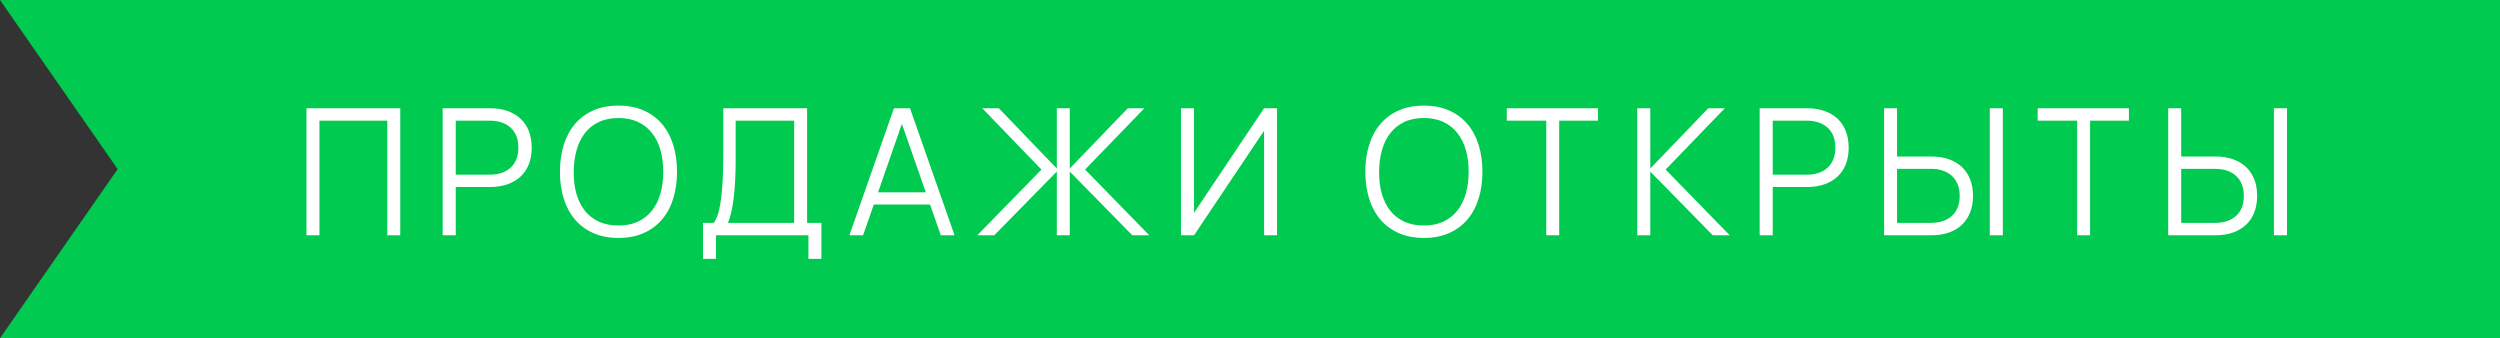 <?xml version="1.0" encoding="UTF-8"?> <svg xmlns="http://www.w3.org/2000/svg" width="170" height="23" viewBox="0 0 170 23" fill="none"><rect x="0" y="0" width="170" height="23" fill="#333333" stroke="none"/> <path d="M170 0H0L8 11.5L0 23H170V0Z" fill="#00CA4F"></path> <path d="M20.84 16V7.36H27.218V16H26.336V8.206H21.722V16H20.84ZM30.102 16V7.36H33.306C33.758 7.36 34.16 7.422 34.513 7.546C34.864 7.67 35.163 7.848 35.407 8.08C35.651 8.312 35.837 8.594 35.965 8.926C36.093 9.258 36.157 9.63 36.157 10.042C36.157 10.454 36.093 10.826 35.965 11.158C35.837 11.486 35.651 11.766 35.407 11.998C35.163 12.23 34.862 12.408 34.507 12.532C34.154 12.656 33.755 12.718 33.306 12.718H30.991V16H30.102ZM30.991 11.878H33.3C33.608 11.878 33.883 11.836 34.123 11.752C34.362 11.668 34.566 11.548 34.734 11.392C34.903 11.232 35.031 11.04 35.118 10.816C35.206 10.588 35.251 10.33 35.251 10.042C35.251 9.754 35.206 9.496 35.118 9.268C35.031 9.04 34.903 8.848 34.734 8.692C34.566 8.536 34.362 8.416 34.123 8.332C33.883 8.248 33.608 8.206 33.3 8.206H30.991V11.878ZM42.054 16.18C41.41 16.18 40.84 16.07 40.344 15.85C39.848 15.63 39.432 15.322 39.096 14.926C38.76 14.53 38.506 14.056 38.334 13.504C38.162 12.952 38.076 12.344 38.076 11.68C38.076 11.016 38.162 10.408 38.334 9.856C38.506 9.304 38.76 8.83 39.096 8.434C39.432 8.038 39.848 7.73 40.344 7.51C40.84 7.29 41.41 7.18 42.054 7.18C42.702 7.18 43.274 7.29 43.77 7.51C44.266 7.73 44.682 8.038 45.018 8.434C45.354 8.83 45.608 9.304 45.78 9.856C45.952 10.408 46.038 11.016 46.038 11.68C46.038 12.344 45.952 12.952 45.78 13.504C45.608 14.056 45.354 14.53 45.018 14.926C44.682 15.322 44.266 15.63 43.77 15.85C43.274 16.07 42.702 16.18 42.054 16.18ZM42.054 15.334C42.562 15.334 43.006 15.246 43.386 15.07C43.766 14.89 44.082 14.64 44.334 14.32C44.59 13.996 44.782 13.61 44.91 13.162C45.038 12.714 45.102 12.22 45.102 11.68C45.102 11.14 45.038 10.646 44.91 10.198C44.782 9.75 44.59 9.366 44.334 9.046C44.082 8.722 43.766 8.472 43.386 8.296C43.006 8.116 42.562 8.026 42.054 8.026C41.546 8.026 41.102 8.116 40.722 8.296C40.346 8.472 40.032 8.722 39.78 9.046C39.528 9.366 39.338 9.75 39.21 10.198C39.082 10.646 39.016 11.14 39.012 11.68C39.008 12.22 39.068 12.714 39.192 13.162C39.32 13.61 39.51 13.996 39.762 14.32C40.018 14.64 40.336 14.89 40.716 15.07C41.1 15.246 41.546 15.334 42.054 15.334ZM47.804 15.154H48.53C48.67 14.982 48.782 14.732 48.866 14.404C48.95 14.076 49.016 13.694 49.064 13.258C49.112 12.818 49.144 12.338 49.16 11.818C49.176 11.298 49.184 10.762 49.184 10.21V7.36H54.884V15.154H55.856V17.602H54.974V16H48.686V17.602H47.804V15.154ZM54.002 15.154V8.206H50.024V10.894C50.024 11.398 50.012 11.874 49.988 12.322C49.964 12.766 49.928 13.172 49.88 13.54C49.836 13.904 49.78 14.224 49.712 14.5C49.648 14.776 49.574 14.994 49.49 15.154H54.002ZM64.91 16H63.974L63.242 13.906H59.42L58.688 16H57.758L60.788 7.36H61.88L64.91 16ZM62.955 13.078L61.328 8.422L59.709 13.078H62.955ZM71.862 11.668L67.608 16H66.456L70.818 11.53L66.792 7.36H67.92L71.862 11.458V7.36H72.744V11.458L76.692 7.36H77.82L73.788 11.53L78.15 16H76.998L72.744 11.668V16H71.862V11.668ZM86.84 16H85.958V8.89L81.194 16H80.306V7.36H81.194V14.47L85.958 7.36H86.84V16ZM96.821 16.18C96.177 16.18 95.607 16.07 95.111 15.85C94.615 15.63 94.199 15.322 93.863 14.926C93.527 14.53 93.273 14.056 93.101 13.504C92.929 12.952 92.843 12.344 92.843 11.68C92.843 11.016 92.929 10.408 93.101 9.856C93.273 9.304 93.527 8.83 93.863 8.434C94.199 8.038 94.615 7.73 95.111 7.51C95.607 7.29 96.177 7.18 96.821 7.18C97.469 7.18 98.041 7.29 98.537 7.51C99.033 7.73 99.449 8.038 99.785 8.434C100.121 8.83 100.375 9.304 100.547 9.856C100.719 10.408 100.805 11.016 100.805 11.68C100.805 12.344 100.719 12.952 100.547 13.504C100.375 14.056 100.121 14.53 99.785 14.926C99.449 15.322 99.033 15.63 98.537 15.85C98.041 16.07 97.469 16.18 96.821 16.18ZM96.821 15.334C97.329 15.334 97.773 15.246 98.153 15.07C98.533 14.89 98.849 14.64 99.101 14.32C99.357 13.996 99.549 13.61 99.677 13.162C99.805 12.714 99.869 12.22 99.869 11.68C99.869 11.14 99.805 10.646 99.677 10.198C99.549 9.75 99.357 9.366 99.101 9.046C98.849 8.722 98.533 8.472 98.153 8.296C97.773 8.116 97.329 8.026 96.821 8.026C96.313 8.026 95.869 8.116 95.489 8.296C95.113 8.472 94.799 8.722 94.547 9.046C94.295 9.366 94.105 9.75 93.977 10.198C93.849 10.646 93.783 11.14 93.779 11.68C93.775 12.22 93.835 12.714 93.959 13.162C94.087 13.61 94.277 13.996 94.529 14.32C94.785 14.64 95.103 14.89 95.483 15.07C95.867 15.246 96.313 15.334 96.821 15.334ZM105.144 16V8.206H102.462V7.36H108.666V8.206H106.026V16H105.144ZM111.332 7.36H112.22V11.458L116.162 7.36H117.29L113.264 11.53L117.62 16H116.468L112.22 11.668V16H111.332V7.36ZM119.657 16V7.36H122.861C123.313 7.36 123.715 7.422 124.067 7.546C124.419 7.67 124.717 7.848 124.961 8.08C125.205 8.312 125.391 8.594 125.519 8.926C125.647 9.258 125.711 9.63 125.711 10.042C125.711 10.454 125.647 10.826 125.519 11.158C125.391 11.486 125.205 11.766 124.961 11.998C124.717 12.23 124.417 12.408 124.061 12.532C123.709 12.656 123.309 12.718 122.861 12.718H120.545V16H119.657ZM120.545 11.878H122.855C123.163 11.878 123.437 11.836 123.677 11.752C123.917 11.668 124.121 11.548 124.289 11.392C124.457 11.232 124.585 11.04 124.673 10.816C124.761 10.588 124.805 10.33 124.805 10.042C124.805 9.754 124.761 9.496 124.673 9.268C124.585 9.04 124.457 8.848 124.289 8.692C124.121 8.536 123.917 8.416 123.677 8.332C123.437 8.248 123.163 8.206 122.855 8.206H120.545V11.878ZM128.999 10.642H131.315C131.767 10.642 132.169 10.704 132.521 10.828C132.873 10.952 133.171 11.13 133.415 11.362C133.659 11.594 133.845 11.876 133.973 12.208C134.101 12.536 134.165 12.906 134.165 13.318C134.165 13.73 134.101 14.102 133.973 14.434C133.845 14.766 133.659 15.048 133.415 15.28C133.171 15.512 132.873 15.69 132.521 15.814C132.169 15.938 131.767 16 131.315 16H128.117V7.36H128.999V10.642ZM131.309 15.154C131.617 15.154 131.891 15.112 132.131 15.028C132.371 14.944 132.575 14.824 132.743 14.668C132.911 14.512 133.039 14.32 133.127 14.092C133.215 13.864 133.259 13.606 133.259 13.318C133.259 13.03 133.215 12.774 133.127 12.55C133.039 12.322 132.911 12.13 132.743 11.974C132.575 11.814 132.371 11.692 132.131 11.608C131.891 11.524 131.617 11.482 131.309 11.482H128.999V15.154H131.309ZM135.305 16V7.36H136.193V16H135.305ZM141.245 16V8.206H138.563V7.36H144.767V8.206H142.127V16H141.245ZM148.321 10.642H150.637C151.089 10.642 151.491 10.704 151.843 10.828C152.195 10.952 152.493 11.13 152.737 11.362C152.981 11.594 153.167 11.876 153.295 12.208C153.423 12.536 153.487 12.906 153.487 13.318C153.487 13.73 153.423 14.102 153.295 14.434C153.167 14.766 152.981 15.048 152.737 15.28C152.493 15.512 152.195 15.69 151.843 15.814C151.491 15.938 151.089 16 150.637 16H147.439V7.36H148.321V10.642ZM150.631 15.154C150.939 15.154 151.213 15.112 151.453 15.028C151.693 14.944 151.897 14.824 152.065 14.668C152.233 14.512 152.361 14.32 152.449 14.092C152.537 13.864 152.581 13.606 152.581 13.318C152.581 13.03 152.537 12.774 152.449 12.55C152.361 12.322 152.233 12.13 152.065 11.974C151.897 11.814 151.693 11.692 151.453 11.608C151.213 11.524 150.939 11.482 150.631 11.482H148.321V15.154H150.631ZM154.627 16V7.36H155.515V16H154.627Z" fill="white"></path> </svg> 